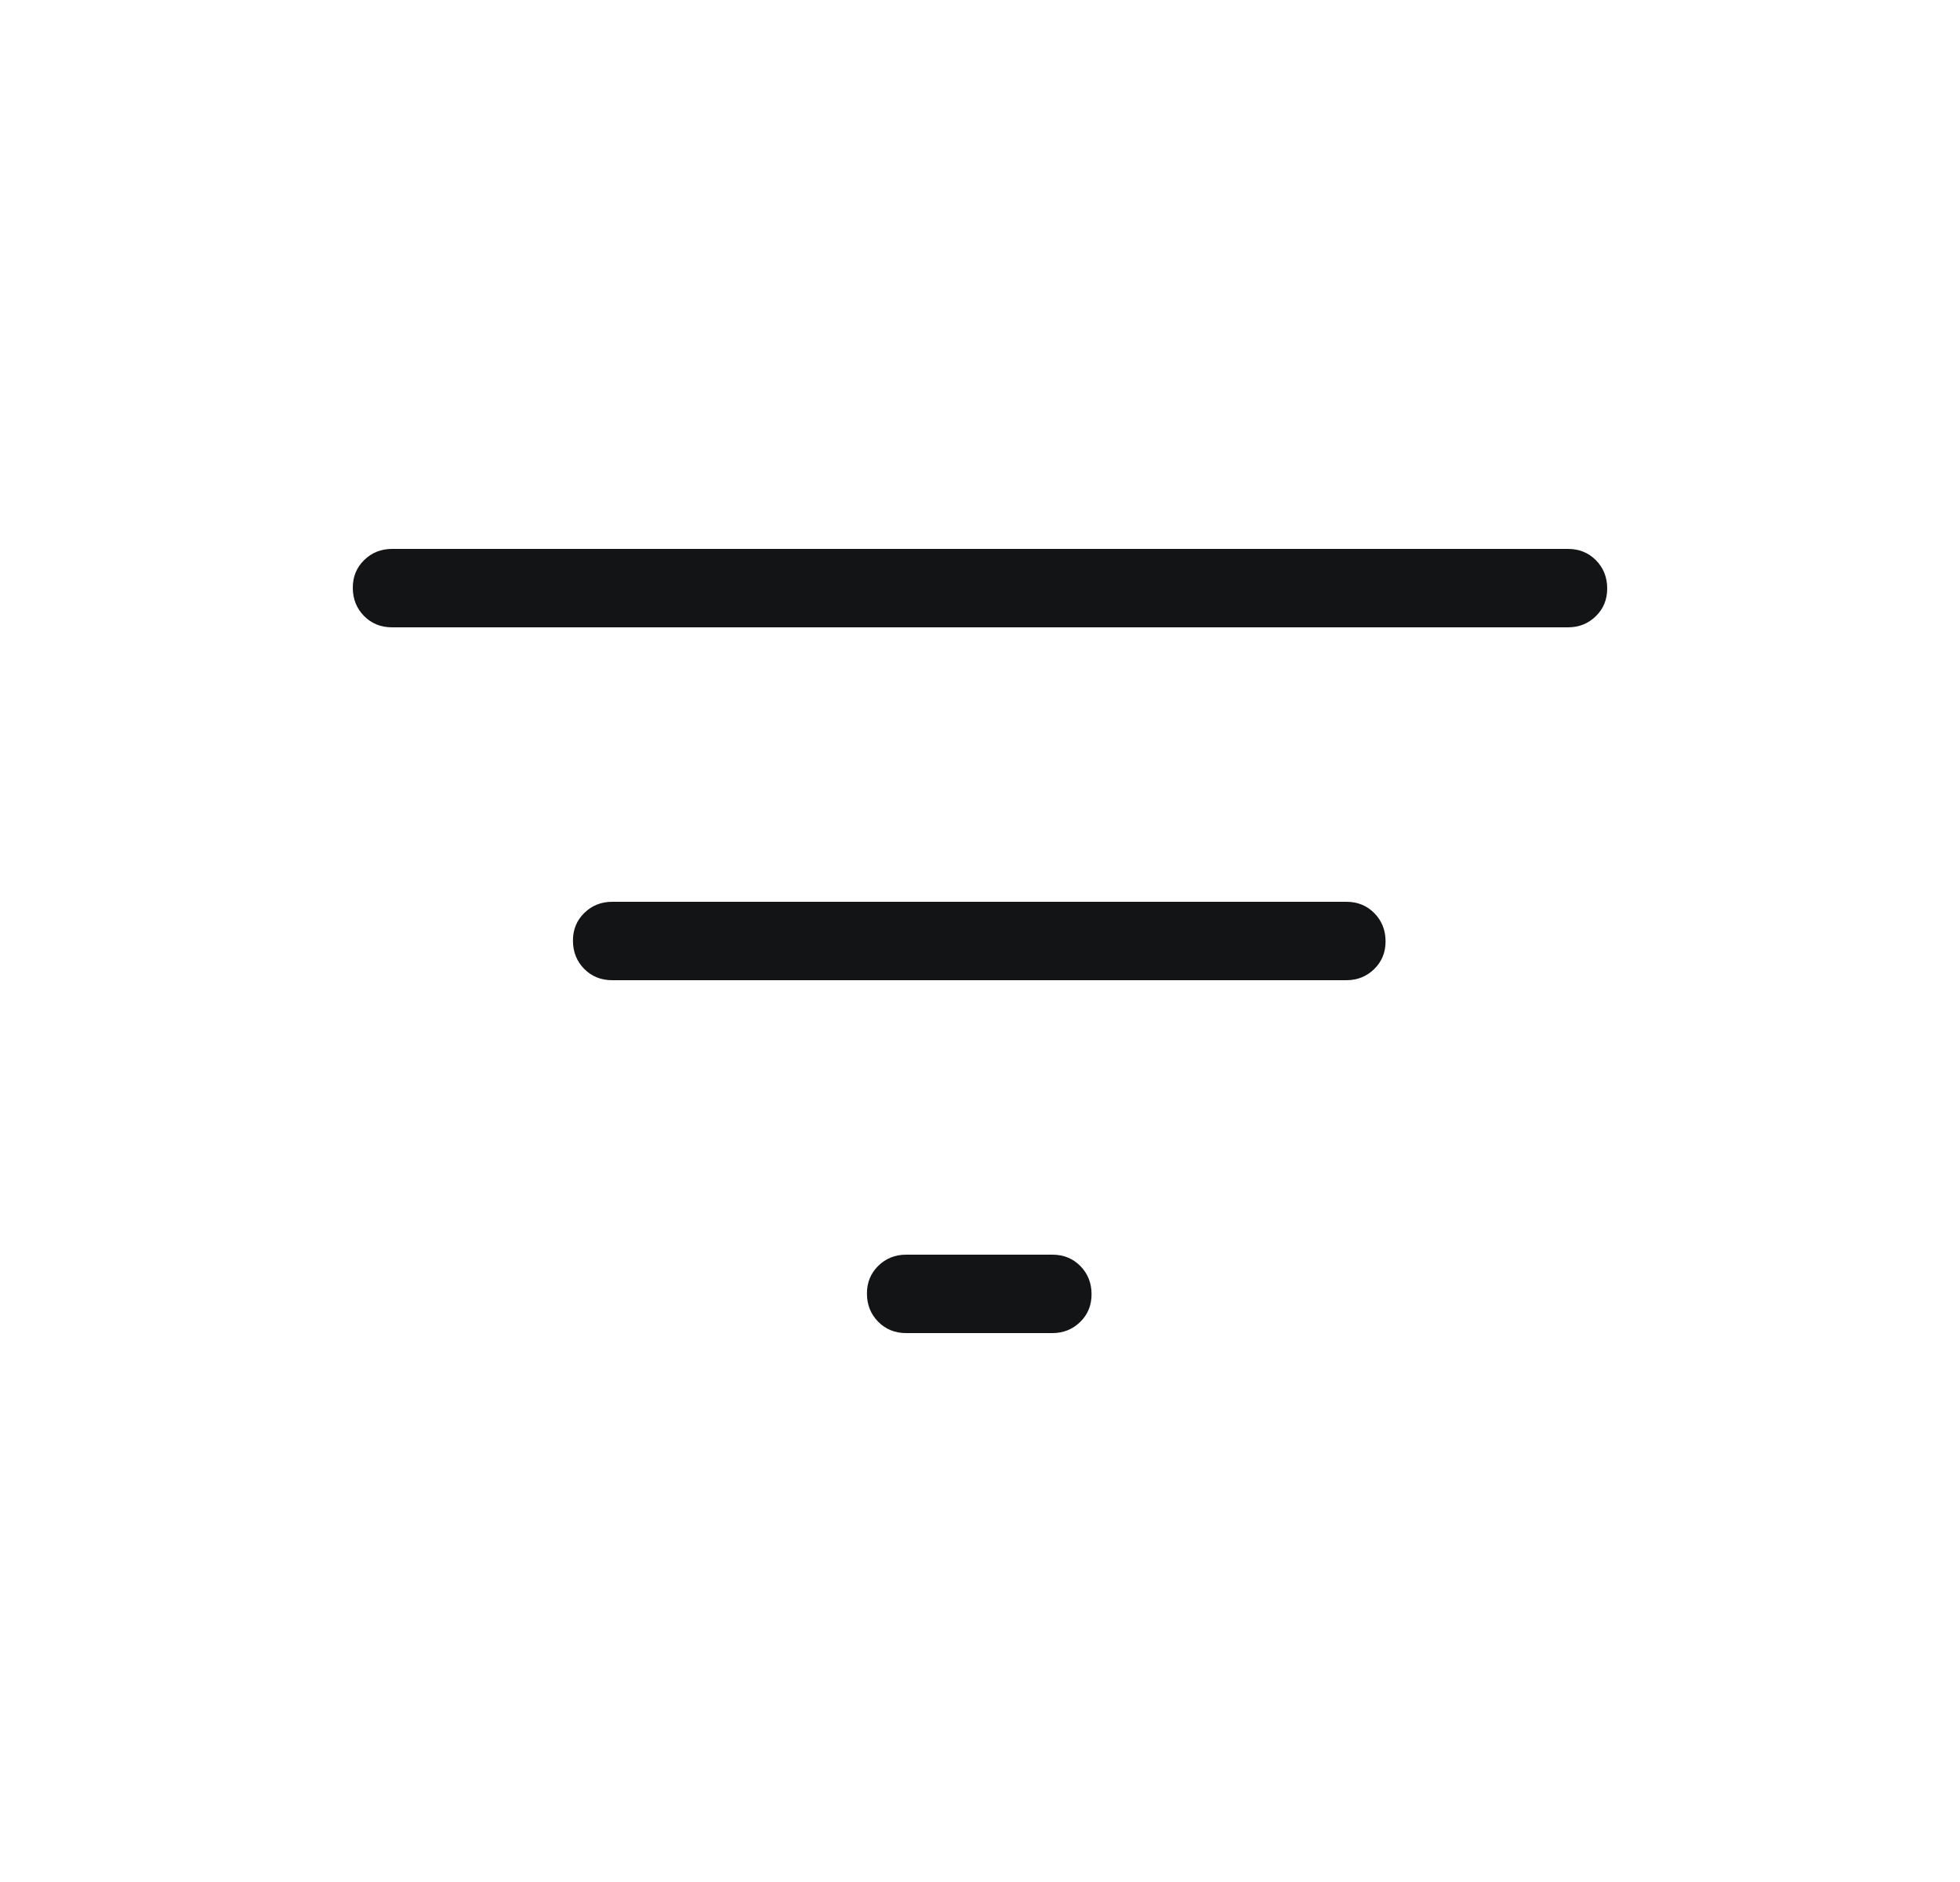 <svg width="25" height="24" viewBox="0 0 25 24" fill="none" xmlns="http://www.w3.org/2000/svg">
<path d="M11.558 17C11.416 17 11.297 16.952 11.202 16.856C11.107 16.76 11.059 16.641 11.058 16.499C11.057 16.357 11.105 16.238 11.202 16.143C11.299 16.048 11.417 16 11.558 16H13.423C13.565 16 13.684 16.048 13.779 16.144C13.874 16.24 13.922 16.359 13.923 16.501C13.924 16.643 13.876 16.762 13.779 16.857C13.682 16.952 13.564 17 13.423 17H11.558ZM7.808 12.5C7.666 12.5 7.547 12.452 7.452 12.356C7.357 12.26 7.309 12.141 7.308 11.999C7.307 11.857 7.355 11.738 7.452 11.643C7.549 11.548 7.667 11.5 7.808 11.5H17.173C17.315 11.5 17.434 11.548 17.529 11.644C17.624 11.74 17.672 11.859 17.673 12.001C17.674 12.143 17.626 12.262 17.529 12.357C17.432 12.452 17.314 12.5 17.173 12.5H7.808ZM5 8C4.858 8 4.739 7.952 4.644 7.856C4.549 7.76 4.501 7.641 4.5 7.499C4.499 7.357 4.547 7.238 4.644 7.143C4.741 7.048 4.859 7 5 7H20C20.142 7 20.261 7.048 20.356 7.144C20.451 7.24 20.499 7.359 20.5 7.501C20.501 7.643 20.453 7.762 20.356 7.857C20.259 7.952 20.141 8 20 8H5Z" fill="#131415"/>
</svg>
